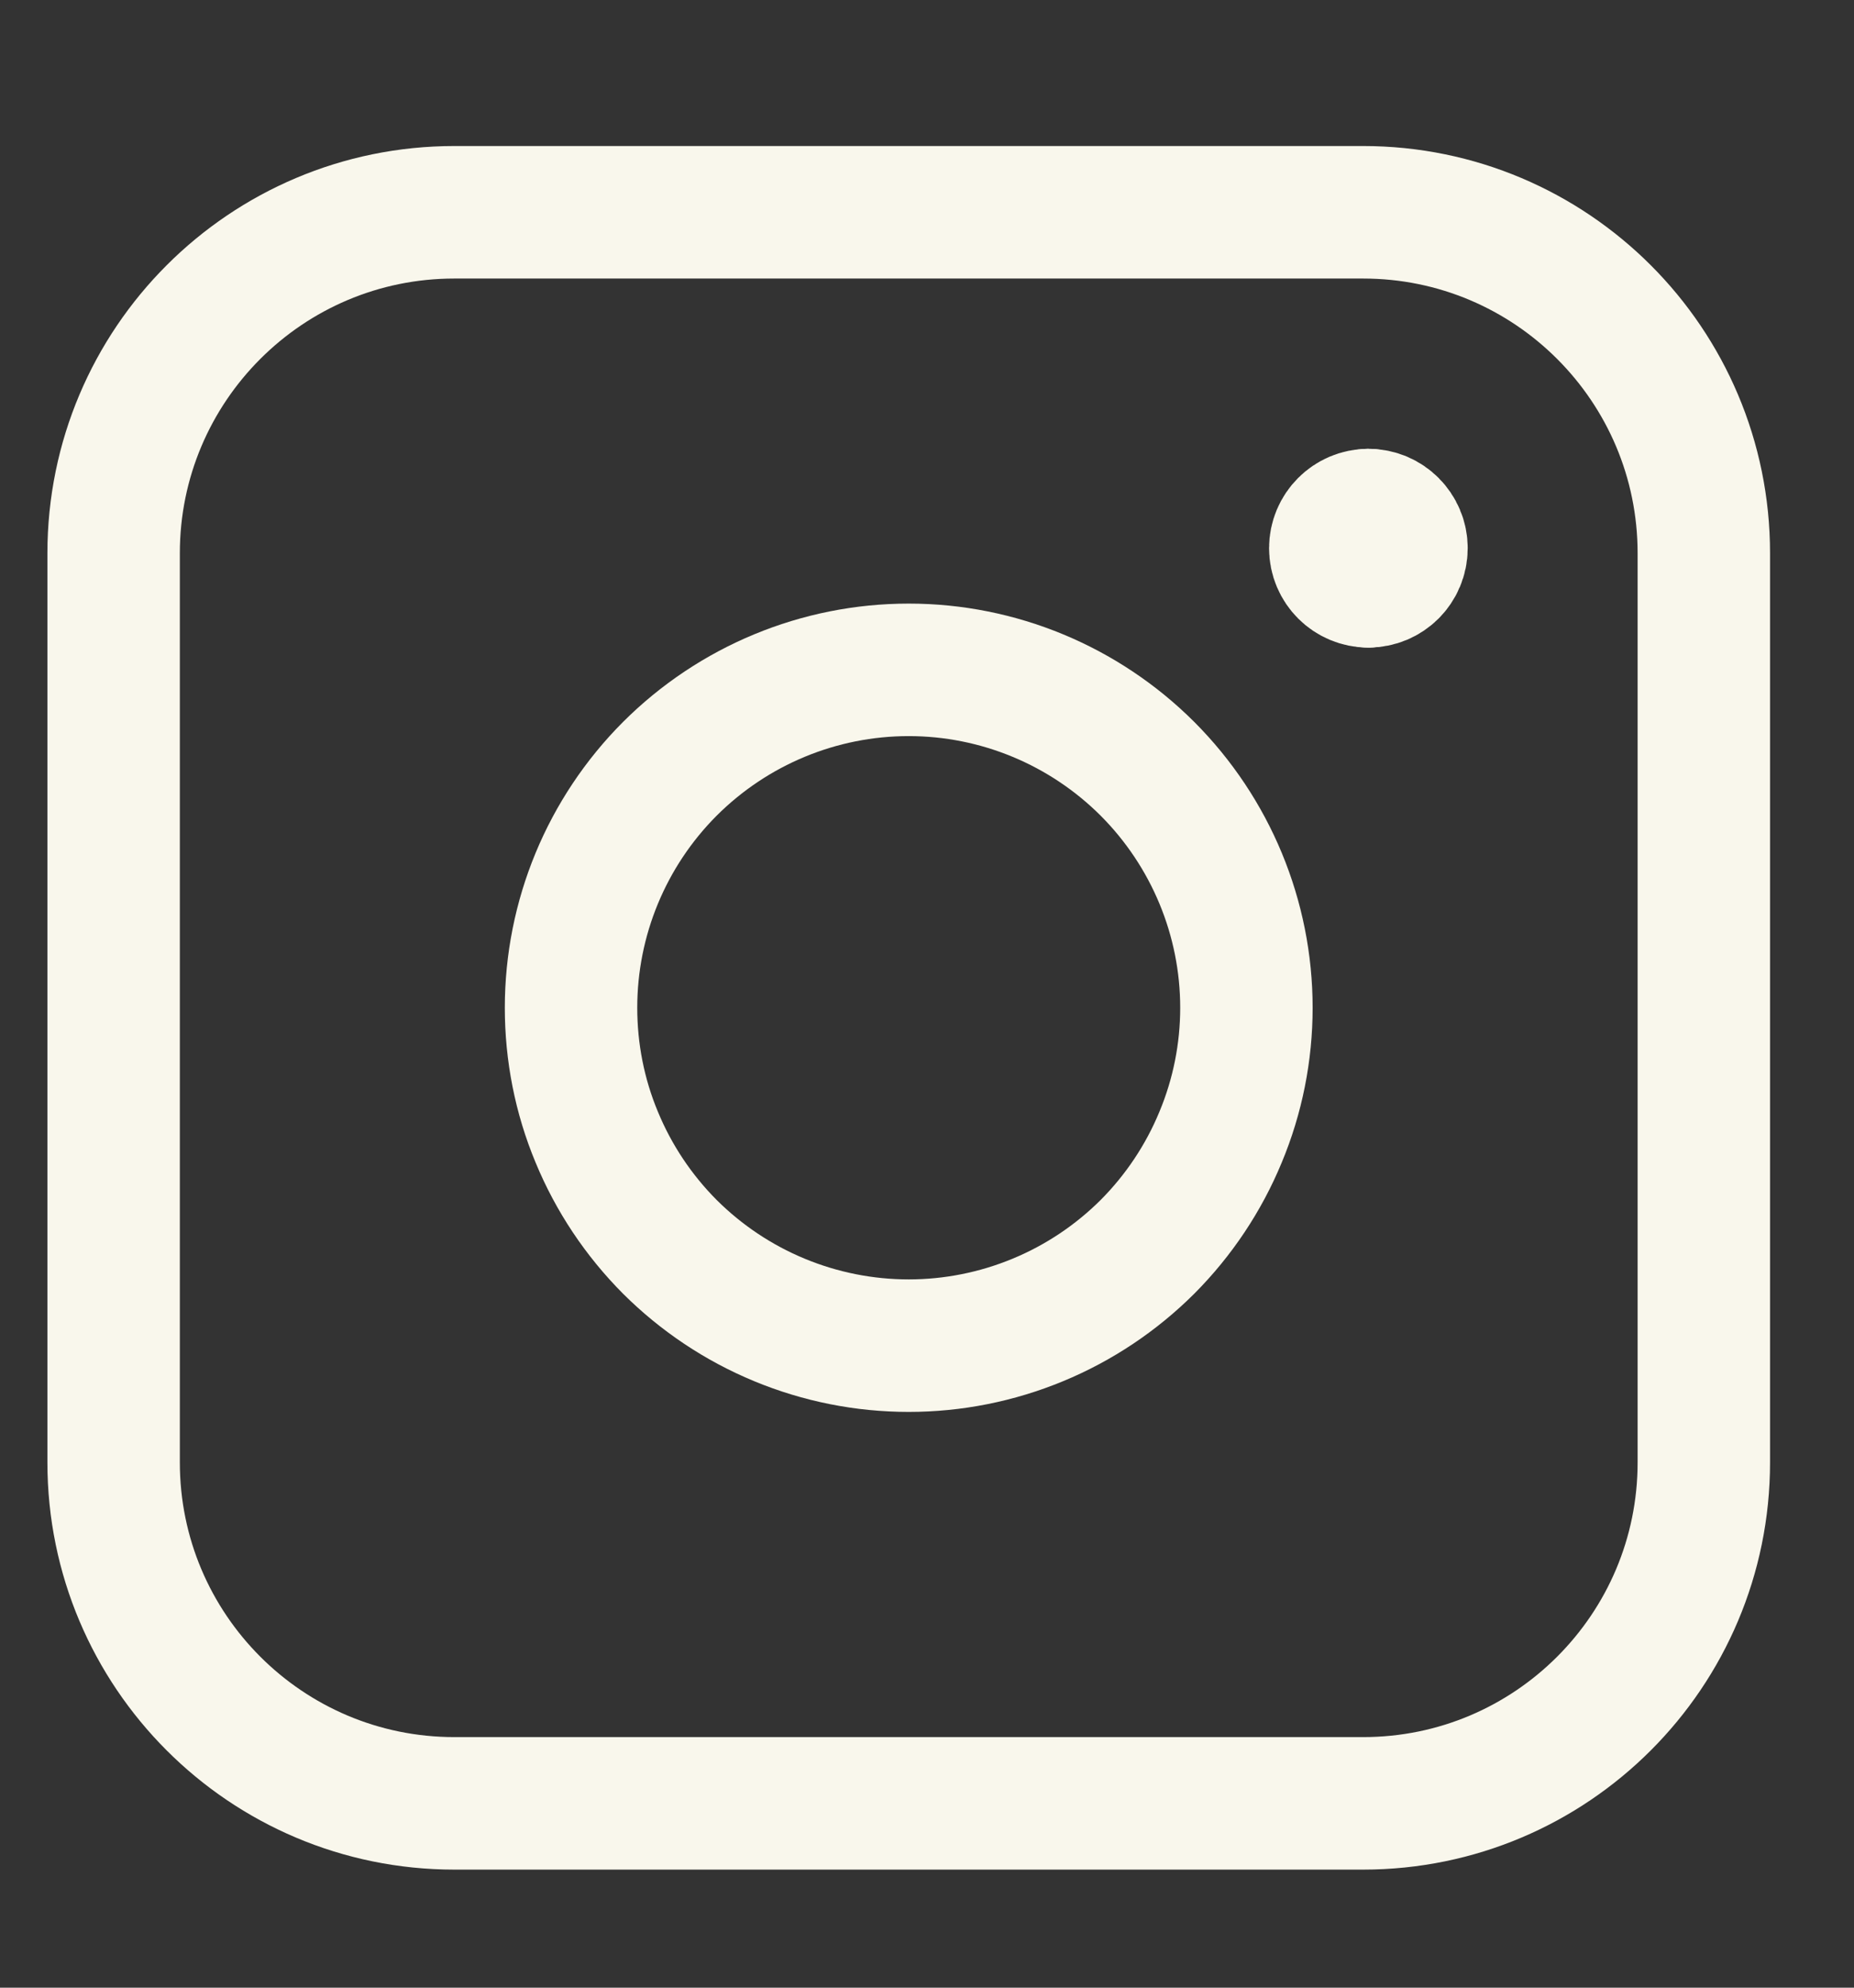 <svg width="14" height="15" viewBox="0 0 14 15" fill="none" xmlns="http://www.w3.org/2000/svg">
<rect x="0" y="0" width="14" height="15" fill="#333333" stroke="none"/>
<g clip-path="url(#clip0_2298_637)">
<path d="M10.333 4.387C10.195 4.387 10.083 4.276 10.083 4.137C10.083 3.999 10.195 3.887 10.333 3.887" stroke="#F9F7EC" stroke-linecap="round" stroke-linejoin="round"/>
<path d="M10.333 4.387C10.471 4.387 10.583 4.276 10.583 4.137C10.583 3.999 10.471 3.887 10.333 3.887" stroke="#F9F7EC" stroke-linecap="round" stroke-linejoin="round"/>
<path d="M0.858 4.175C0.858 2.754 2.01 1.602 3.431 1.602H10.293C11.714 1.602 12.866 2.754 12.866 4.175V11.036C12.866 12.457 11.714 13.609 10.293 13.609H3.431C2.01 13.609 0.858 12.457 0.858 11.036V4.175Z" stroke="#F9F7EC" stroke-linecap="round" stroke-linejoin="round"/>
<path d="M4.312 7.605C4.312 7.94 4.377 8.272 4.506 8.581C4.634 8.891 4.822 9.172 5.058 9.409C5.295 9.645 5.576 9.833 5.886 9.961C6.195 10.089 6.527 10.155 6.862 10.155C7.196 10.155 7.528 10.089 7.837 9.961C8.147 9.833 8.428 9.645 8.665 9.409C8.901 9.172 9.089 8.891 9.217 8.581C9.346 8.272 9.412 7.94 9.412 7.605C9.412 6.929 9.143 6.281 8.665 5.802C8.186 5.324 7.538 5.055 6.862 5.055C6.185 5.055 5.537 5.324 5.058 5.802C4.58 6.281 4.312 6.929 4.312 7.605Z" stroke="#F9F7EC" stroke-linecap="round" stroke-linejoin="round"/>
</g>
<defs>
<clipPath id="clip0_2298_637">
<rect width="14" height="14" fill="white" transform="translate(0 0.743)"/>
</clipPath>
</defs>
</svg>
